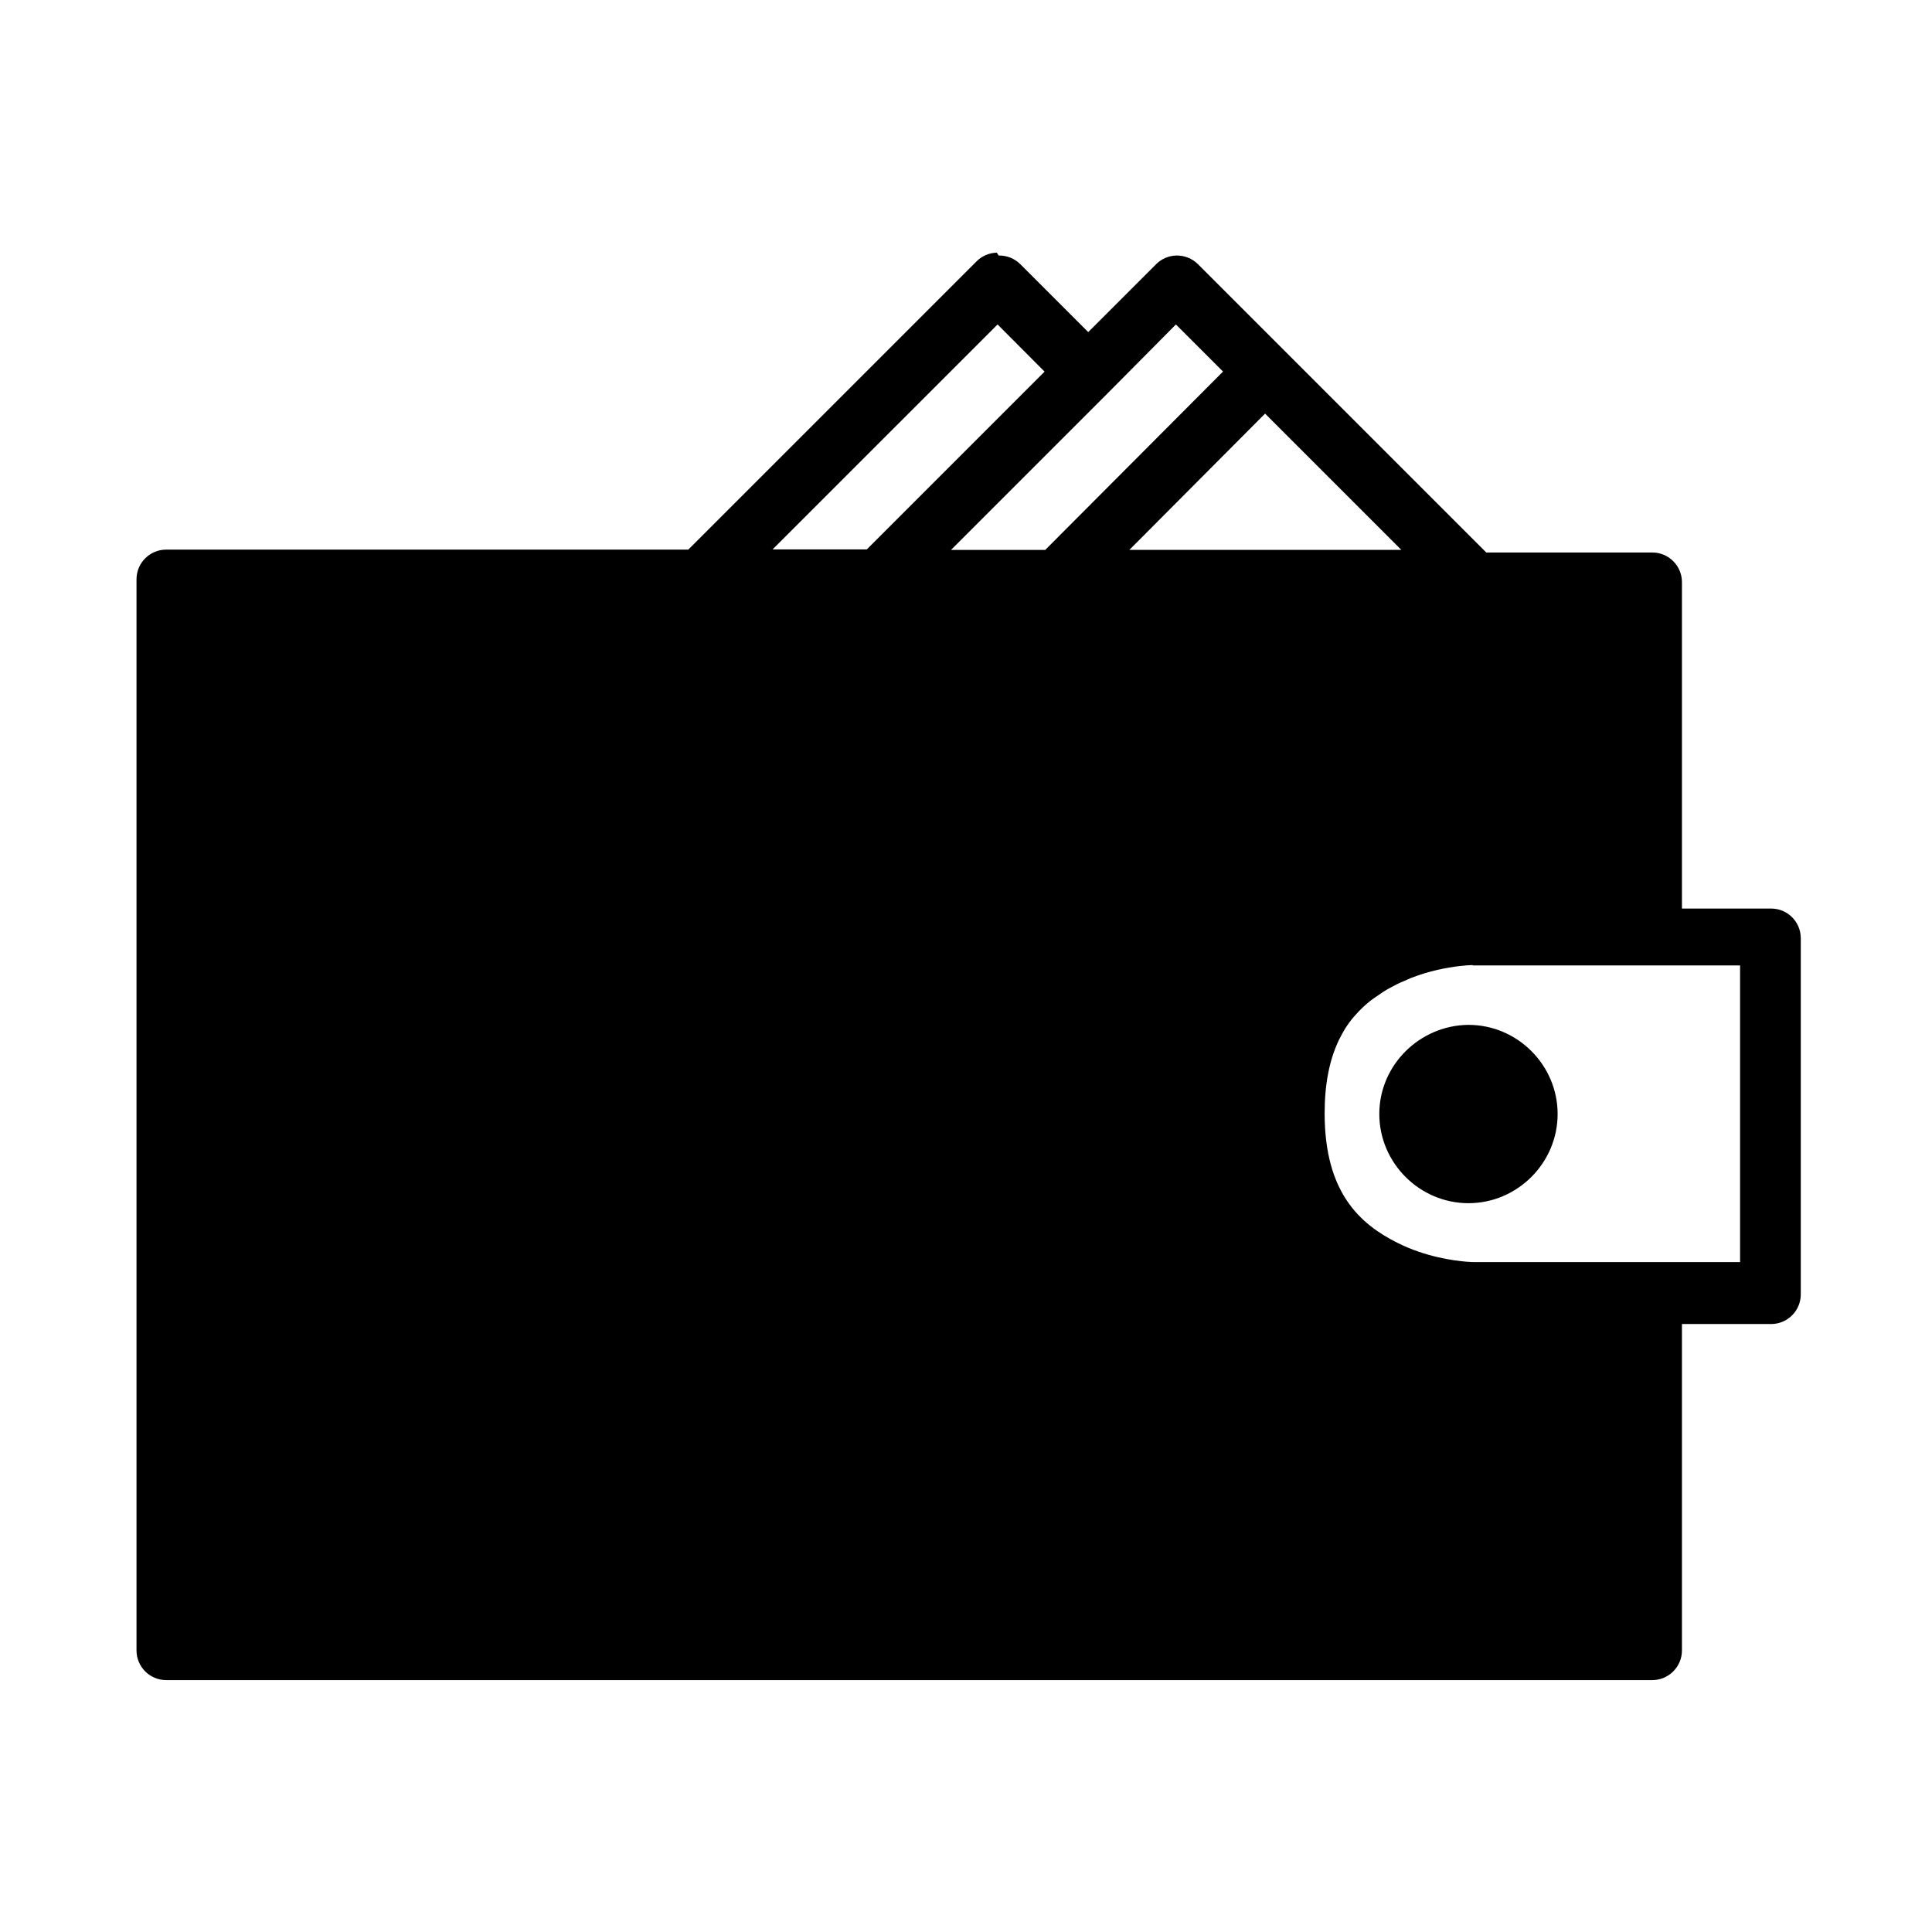 <?xml version="1.0" encoding="UTF-8"?>
<!-- Uploaded to: SVG Repo, www.svgrepo.com, Generator: SVG Repo Mixer Tools -->
<svg fill="#000000" width="800px" height="800px" version="1.1" viewBox="144 144 512 512" xmlns="http://www.w3.org/2000/svg">
 <g>
  <path d="m408.17 210.96c-2.019 0.047-3.953 0.871-5.379 2.305l-76.391 76.391h-138.36c-4.34 0-7.863 3.523-7.863 7.863v283.86c0 4.34 3.523 7.863 7.863 7.863h393.83c4.34 0 7.863-3.523 7.863-7.863v-86.496h23.629c4.34 0 7.863-3.523 7.863-7.863v-94.371c0.004-4.356-3.523-7.875-7.863-7.875h-23.629v-86.496c0-4.34-3.523-7.863-7.863-7.863h-43.992l-76.391-76.391c-1.516-1.516-3.598-2.348-5.75-2.305-2.019 0.051-3.938 0.871-5.363 2.305l-17.984 17.984-17.984-17.984c-1.516-1.516-3.598-2.348-5.75-2.305zm0.199 19.023 12.453 12.5-47.113 47.113h-24.969zm47.262 0 12.484 12.484-47.113 47.262h-24.969l41.613-41.613zm23.629 23.629 36.113 36.113h-72.078zm54.988 146.24h70.891v78.617c-23.629-0.004-47.262-0.008-70.742-0.008 0 0-0.645-0.004-1.754-0.094-3.312-0.266-10.879-1.266-18.281-4.992-9.926-4.965-19.32-13.285-19.32-34.332 0-7.863 1.305-13.953 3.461-18.727 0.344-0.82 0.801-1.605 1.145-2.289 1.238-2.273 2.527-3.996 4.414-5.973 0.957-0.992 1.961-1.918 3.004-2.75 0.793-0.633 1.637-1.172 2.453-1.723 0.355-0.234 0.691-0.516 1.051-0.738 1.223-0.785 2.57-1.441 3.672-2.035 0.691-0.363 1.461-0.648 2.082-0.922 0.547-0.238 1.102-0.512 1.648-0.723 1.223-0.477 2.438-0.891 3.598-1.246 2.348-0.707 4.547-1.184 6.434-1.5 3.773-0.645 6.301-0.66 6.301-0.66z"/>
  <path d="m533.01 415.6c-12.812 0.191-23.48 10.656-23.48 23.629 0 12.945 10.656 23.629 23.629 23.629 12.945 0 23.629-10.656 23.629-23.629 0-12.973-10.656-23.629-23.629-23.629h-0.117z"/>
 </g>
</svg>